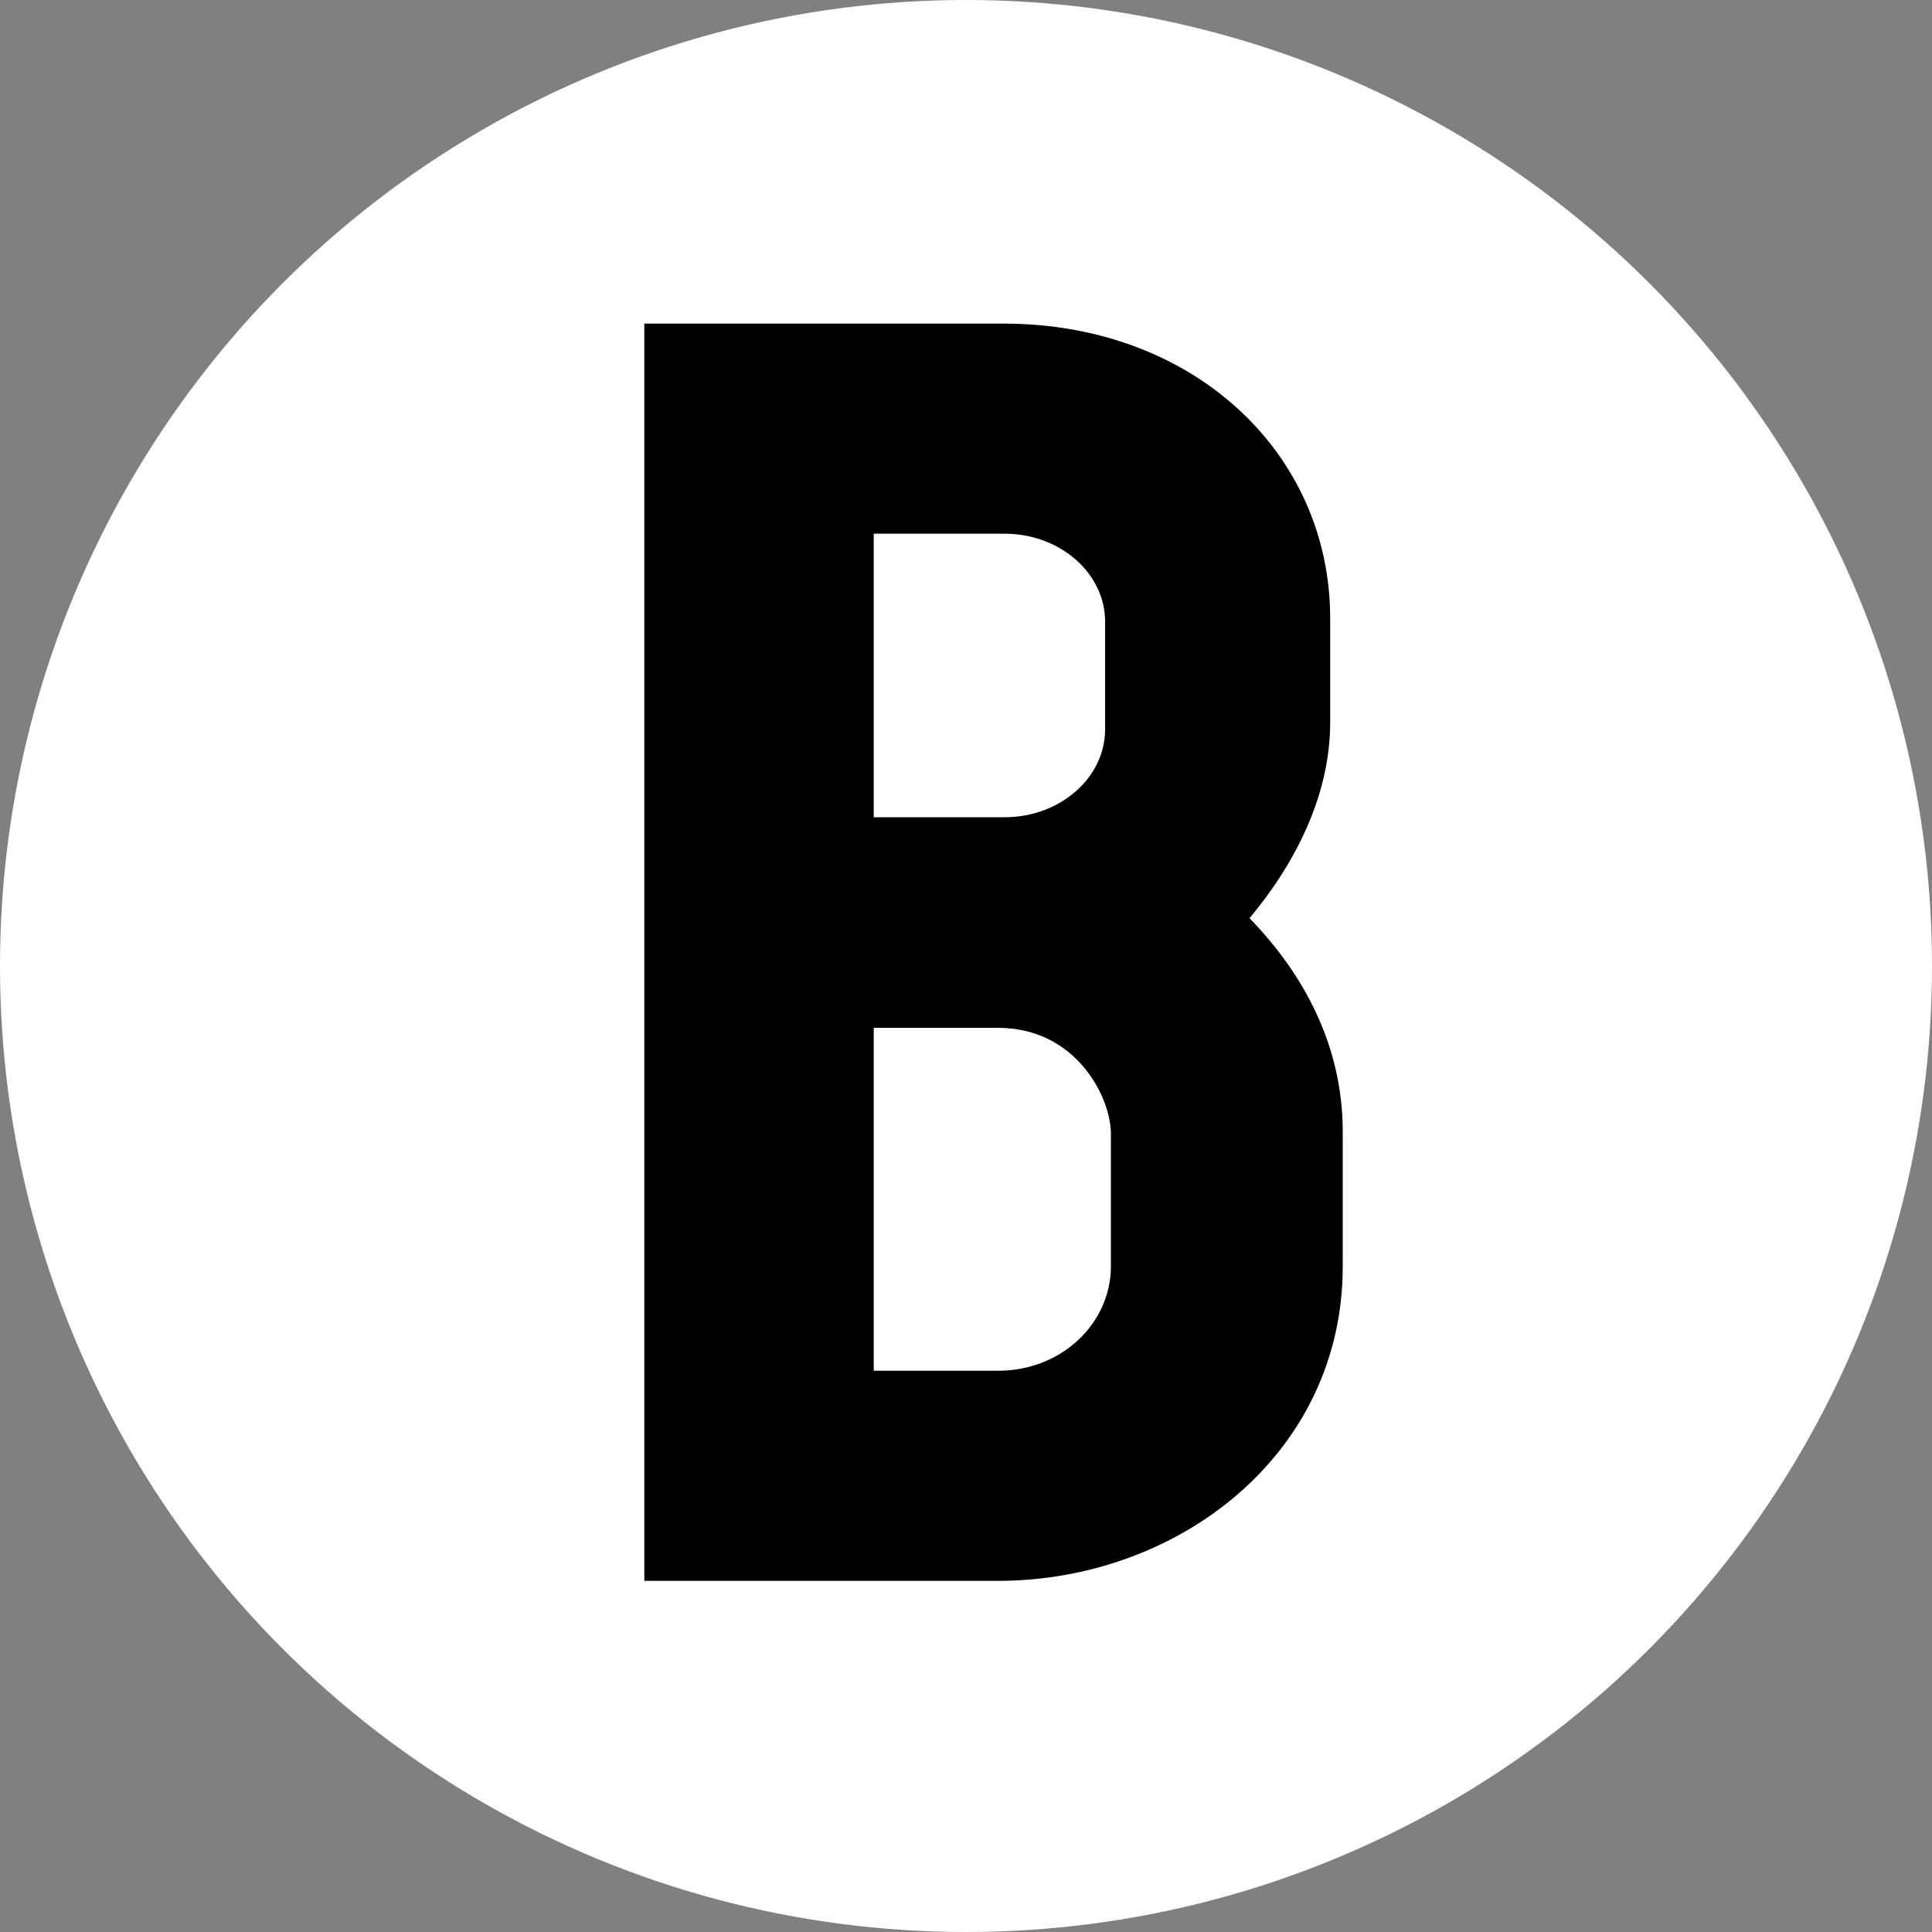 <?xml version="1.0" encoding="utf-8"?>
<!-- Generator: Adobe Illustrator 25.4.1, SVG Export Plug-In . SVG Version: 6.00 Build 0)  -->
<svg version="1.1" id="Layer_1" xmlns="http://www.w3.org/2000/svg" xmlns:xlink="http://www.w3.org/1999/xlink" x="0px" y="0px"
	 viewBox="0 0 400 400" style="enable-background:new 0 0 400 400;" xml:space="preserve">
<rect x="0" y="0" width="400" height="400" fill="#808080" stroke="none"/>
<style type="text/css">
	.st0{fill:#FFFFFF;}
</style>
<circle class="st0" cx="200" cy="200" r="200"/>
<path d="M275.4,128v21.6c0,15.2-7.4,29.4-16.7,40.5c11.2,11.5,19.3,26.4,19.3,44.2v27.9c0,39-34.2,65.1-71.4,65.1h-73.2V67h74.4
	C247.1,67,275.4,93.8,275.4,128z M180.9,110.5v58.7h27.1c11.5,0,20.8-8.2,20.8-18.2v-22.3c0-10-9.3-18.2-20.8-18.2H180.9z
	 M180.9,283.8h25.7c13.4,0,23.4-10,23.4-21.6v-27.5c0-7.4-7.1-21.9-23.4-21.9h-25.7V283.8z"/>
</svg>
